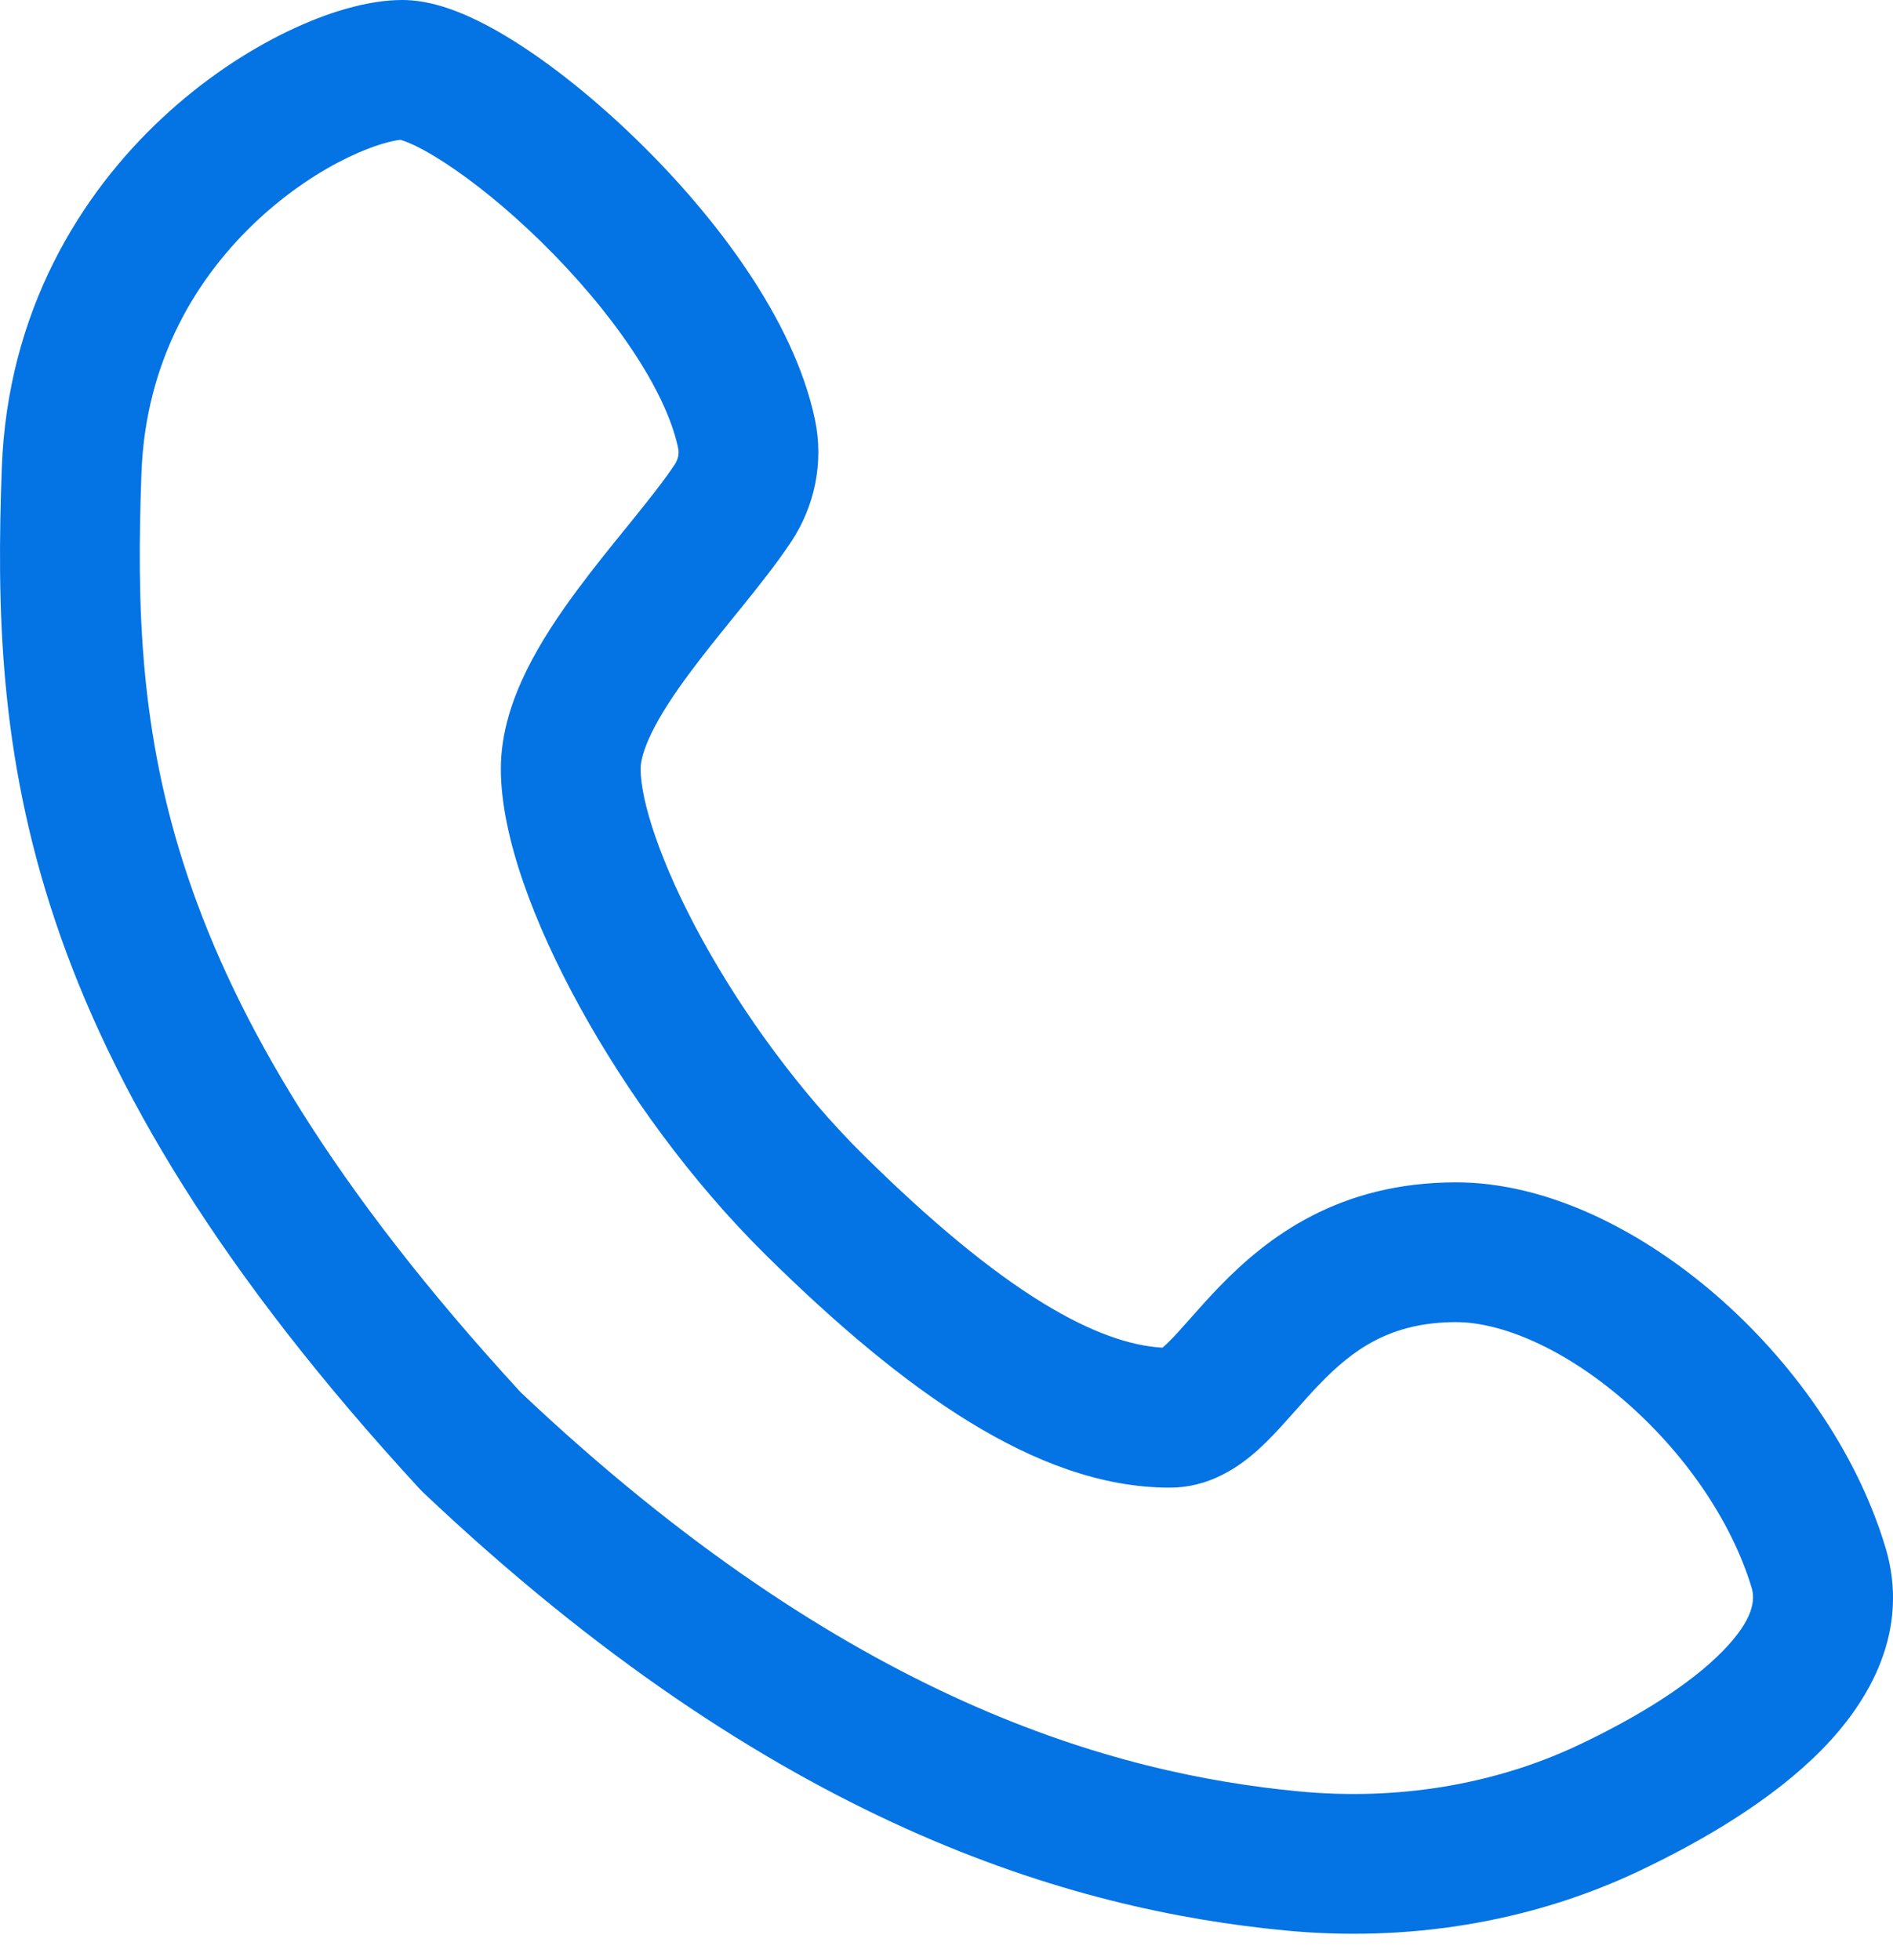 <?xml version="1.0" encoding="UTF-8"?> <svg xmlns="http://www.w3.org/2000/svg" width="57" height="59" viewBox="0 0 57 59" fill="none"> <path fill-rule="evenodd" clip-rule="evenodd" d="M8.653 0.949C9.809 0.39 11.049 0 12.11 0C12.809 0 13.475 0.221 13.993 0.443C14.548 0.681 15.123 1.005 15.69 1.373C16.826 2.112 18.063 3.121 19.235 4.268C21.499 6.483 23.901 9.589 24.539 12.634C24.811 13.927 24.529 15.242 23.827 16.304C23.396 16.956 22.844 17.647 22.325 18.29C22.25 18.382 22.175 18.474 22.101 18.566C21.637 19.139 21.186 19.695 20.767 20.26C20.281 20.915 19.892 21.51 19.63 22.044C19.361 22.589 19.289 22.943 19.289 23.144C19.289 24.089 19.865 25.957 21.144 28.284C22.375 30.523 24.093 32.888 26.006 34.778C28.023 36.77 29.808 38.249 31.392 39.222C32.869 40.128 34.052 40.52 35.003 40.572C35.048 40.535 35.108 40.481 35.186 40.405C35.363 40.23 35.559 40.012 35.826 39.71L35.862 39.669C36.108 39.392 36.401 39.061 36.726 38.726C38.155 37.252 40.304 35.595 43.843 35.595C46.609 35.595 49.434 37.055 51.665 38.984C53.931 40.944 55.884 43.641 56.772 46.583C57.526 49.083 56.298 51.212 54.849 52.682C53.39 54.163 51.346 55.382 49.362 56.324C46.021 57.909 42.309 58.465 38.695 58.117C32.268 57.499 23.314 54.946 12.732 44.921C12.697 44.888 12.664 44.854 12.632 44.819C6.625 38.296 3.359 32.778 1.665 27.731C-0.033 22.675 -0.098 18.252 0.054 14.092C0.226 9.36 2.422 5.844 4.896 3.541C6.127 2.395 7.443 1.533 8.653 0.949ZM7.763 6.621C5.944 8.314 4.383 10.83 4.259 14.245C4.114 18.233 4.198 22.055 5.654 26.391C7.109 30.724 9.99 35.728 15.678 41.916C25.541 51.24 33.594 53.399 39.098 53.929C42.023 54.21 44.964 53.753 47.558 52.522C49.357 51.668 50.894 50.7 51.852 49.728C52.821 48.745 52.85 48.155 52.743 47.798C52.127 45.757 50.693 43.708 48.912 42.167C47.096 40.597 45.216 39.803 43.843 39.803C41.863 39.803 40.733 40.637 39.747 41.655C39.49 41.92 39.252 42.189 38.993 42.481L38.976 42.501C38.726 42.782 38.435 43.11 38.139 43.402C37.604 43.929 36.626 44.786 35.22 44.786C33.171 44.786 31.149 44.01 29.19 42.808C27.224 41.601 25.18 39.877 23.049 37.772C20.814 35.564 18.86 32.863 17.457 30.311C16.102 27.846 15.081 25.197 15.081 23.144C15.081 22.051 15.436 21.036 15.854 20.186C16.278 19.324 16.835 18.497 17.388 17.753C17.864 17.11 18.378 16.476 18.839 15.908C18.911 15.818 18.982 15.73 19.052 15.645C19.586 14.983 20.013 14.442 20.317 13.983C20.426 13.818 20.452 13.644 20.421 13.498C20.046 11.708 18.394 9.333 16.292 7.276C15.281 6.286 14.258 5.462 13.395 4.901C12.963 4.619 12.605 4.426 12.334 4.31C12.184 4.246 12.095 4.22 12.059 4.21C11.849 4.228 11.297 4.345 10.482 4.738C9.643 5.143 8.678 5.769 7.763 6.621Z" fill="#0473E3"></path> </svg> 
